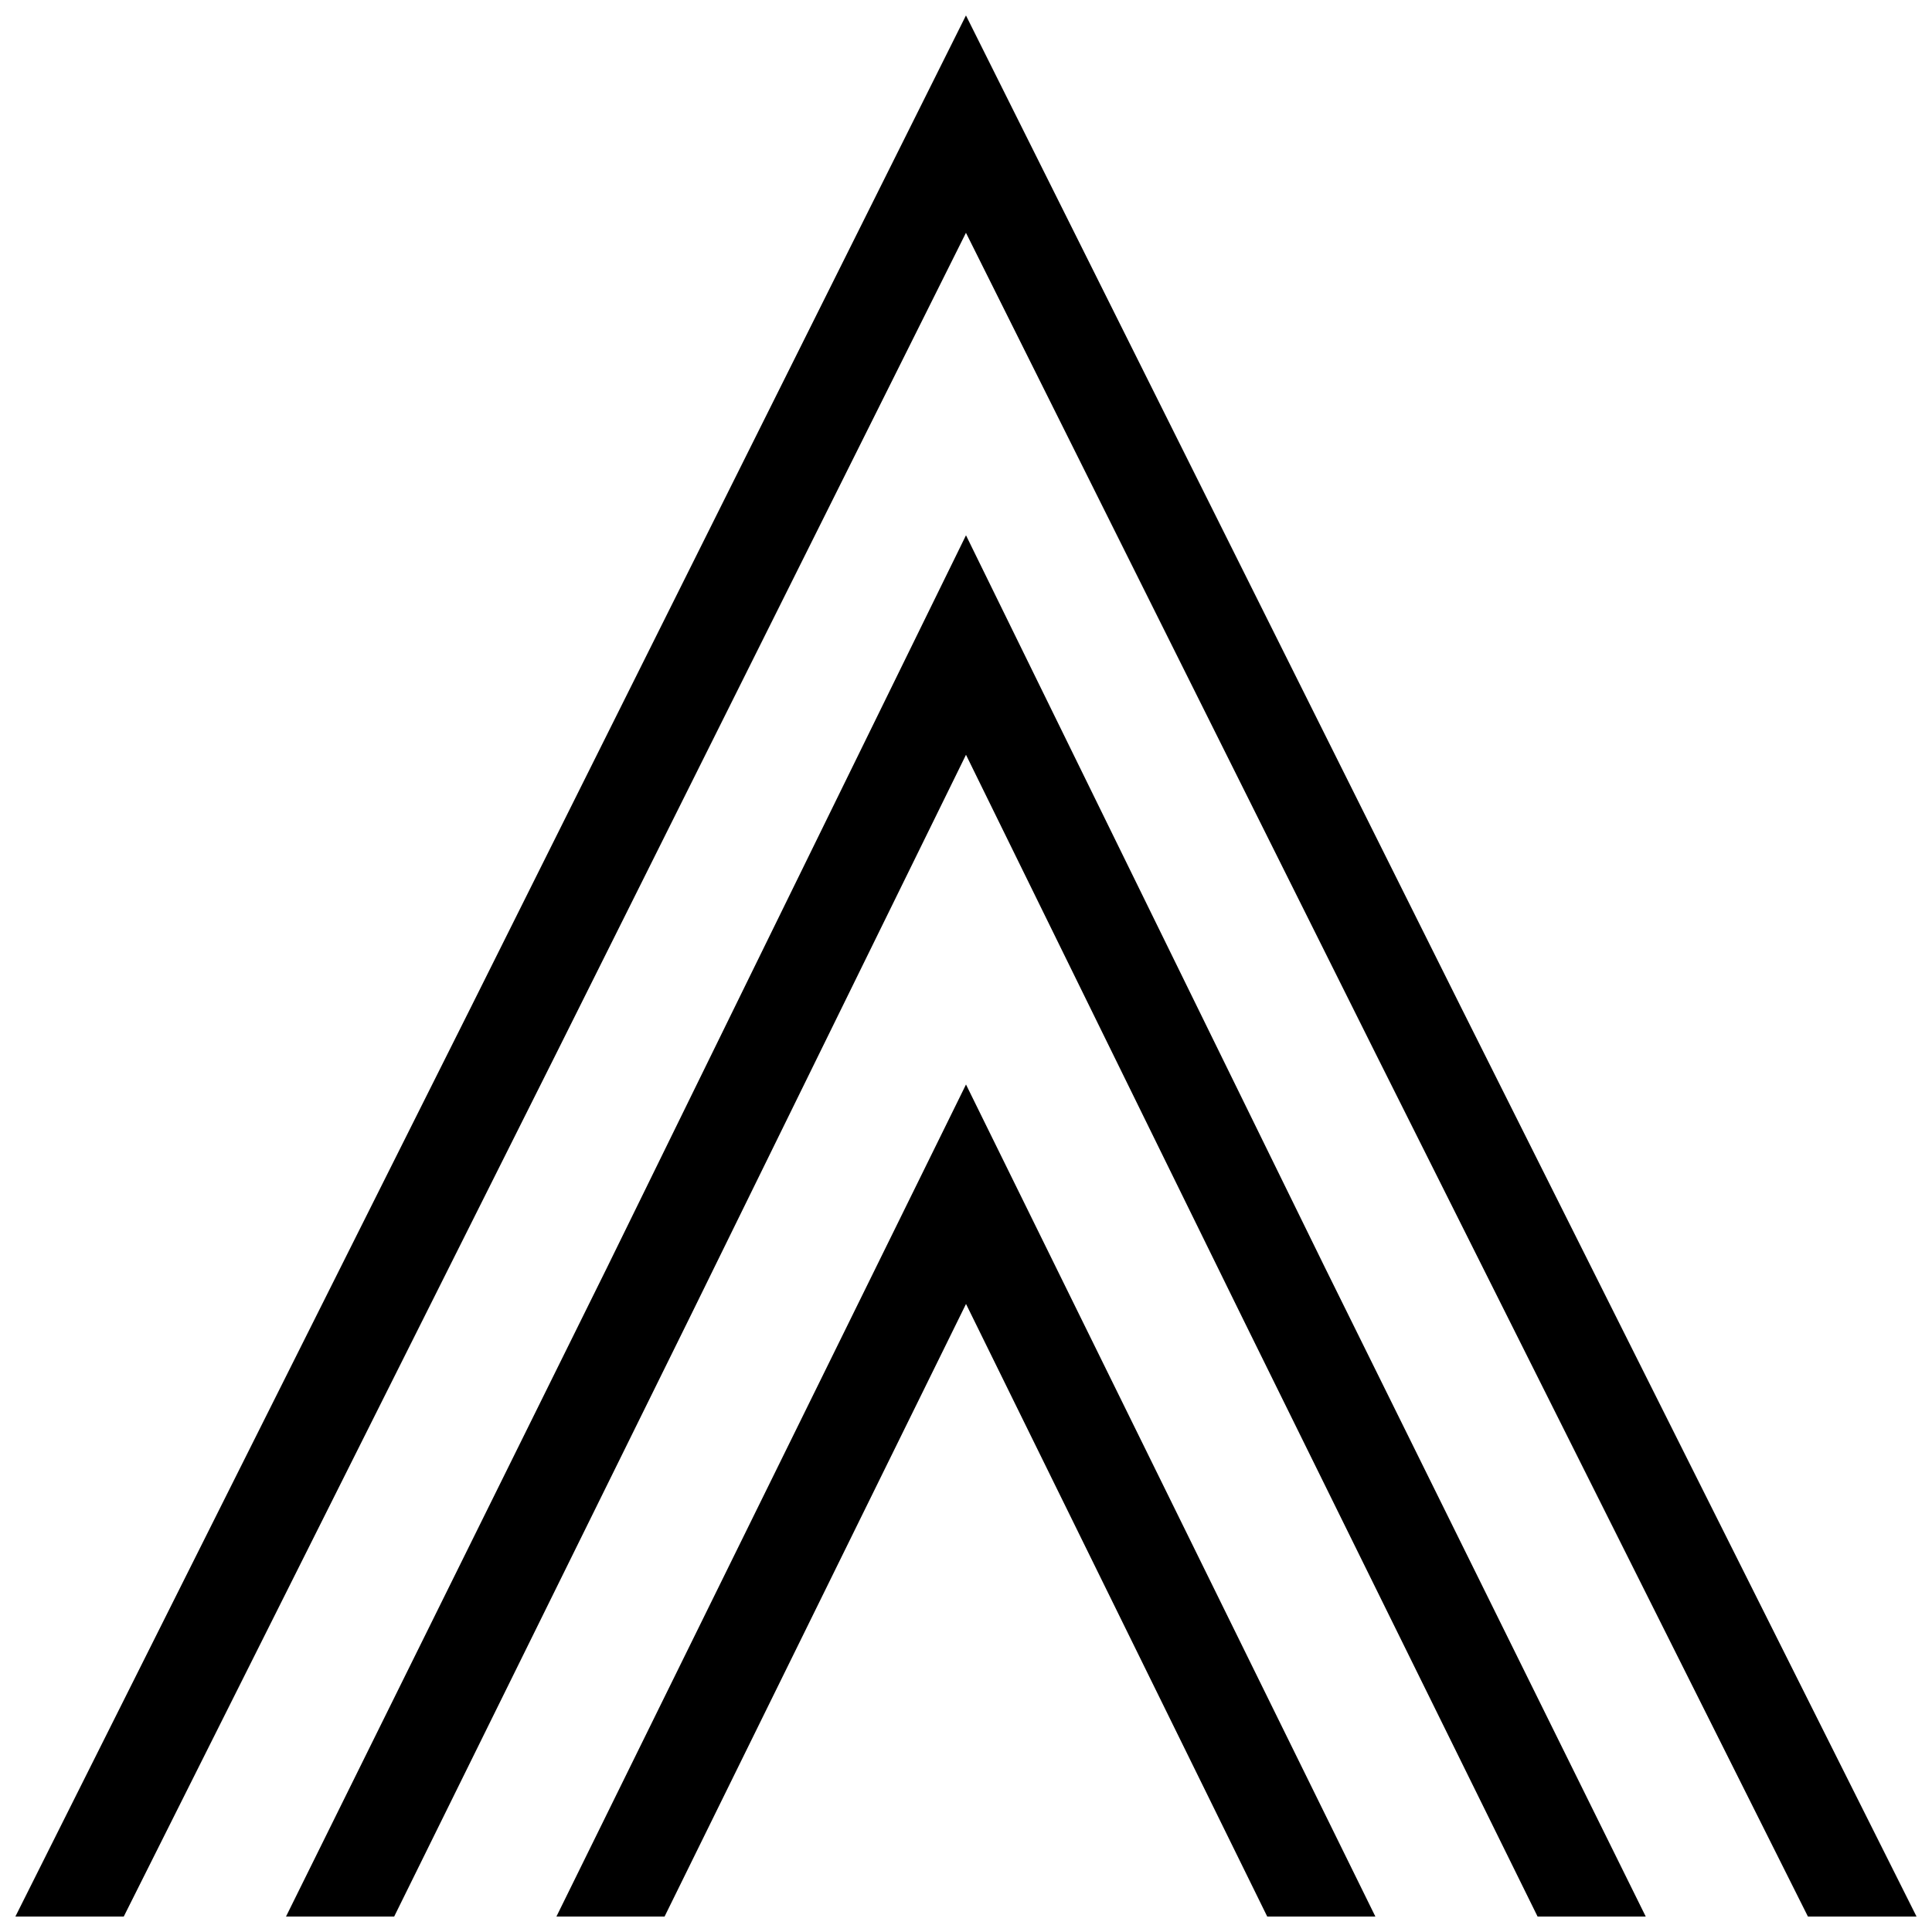 <?xml version="1.0" encoding="UTF-8"?>
<!-- Uploaded to: SVG Repo, www.svgrepo.com, Generator: SVG Repo Mixer Tools -->
<svg width="800px" height="800px" version="1.1" viewBox="144 144 512 512" xmlns="http://www.w3.org/2000/svg">
 <defs>
  <clipPath id="a">
   <path d="m148.09 148.09h503.81v503.81h-503.81z"/>
  </clipPath>
 </defs>
 <g clip-path="url(#a)">
  <path d="m495.16 479.99-95.164-194.13-95.164 194.13-85.035 171.91h28.66l78.766-159.65 72.773-148.23 72.77 148.23 78.707 159.65h28.66zm156.74 171.91-120.75-241.04-131.16-262.77-131.16 262.77-120.75 241.04h28.719l114.59-228.67 108.6-217.54 108.6 217.59 114.53 228.62zm-251.9-220.5-108.54 220.5h28.66l79.883-162.34 79.824 162.34h28.66zm95.164 48.59-95.164-194.13-95.164 194.13-85.035 171.91h28.66l78.766-159.65 72.773-148.23 72.77 148.23 78.707 159.65h28.66z"/>
 </g>
</svg>